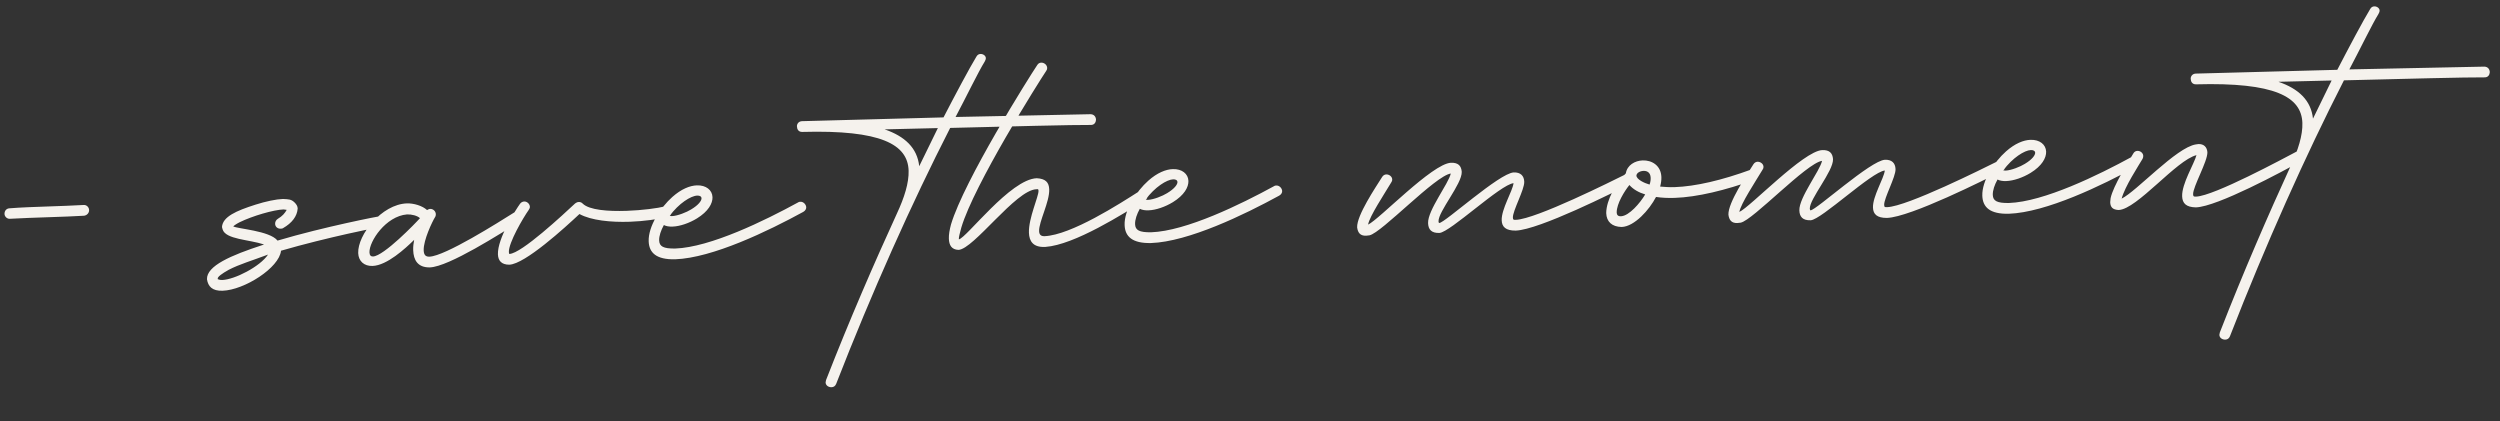 <?xml version="1.0" encoding="UTF-8"?> <svg xmlns="http://www.w3.org/2000/svg" width="267" height="45" viewBox="0 0 267 45" fill="none"><rect x="0" y="0" width="267" height="45" fill="#333333" stroke="none"/><path d="M1.088 23.365L1.032 23.367C0.752 23.376 0.492 23.133 0.482 22.853C0.471 22.517 0.686 22.258 1.022 22.247C2.223 22.149 3.734 22.098 5.218 22.047C6.505 22.003 7.764 21.96 8.911 21.893L8.966 21.891C9.246 21.882 9.507 22.125 9.517 22.433C9.528 22.741 9.285 23.001 8.978 23.04C7.971 23.102 6.628 23.148 5.257 23.195C3.774 23.245 2.263 23.297 1.088 23.365ZM23.773 31.051C22.653 31.09 22.215 30.572 22.106 29.82C22.057 28.392 24.68 27.266 28.033 26.171L28.199 26.11C26.611 25.575 24.09 25.577 23.773 24.495L23.708 24.246C23.783 23.15 25.218 22.513 27.297 21.854C28.378 21.509 29.49 21.275 30.218 21.25C30.835 21.285 31.087 21.276 31.435 21.6C31.637 21.79 31.785 22.009 31.793 22.261C31.738 23.103 31.174 23.823 30.24 24.359C30.158 24.418 30.046 24.422 29.962 24.424C29.654 24.435 29.395 24.22 29.384 23.912C29.377 23.688 29.482 23.488 29.674 23.369C30.168 23.073 30.41 22.784 30.622 22.413L30.284 22.368C29.221 22.404 26.946 23.07 25.596 23.733C25.238 23.913 24.992 24.09 24.911 24.177C25.34 24.442 28.793 24.632 29.641 25.696C34.661 24.208 40.507 23.084 40.646 23.079C40.982 23.067 41.243 23.311 41.253 23.619C41.265 23.954 41.021 24.215 40.686 24.226C40.546 24.231 34.925 25.348 30.014 26.776C29.825 28.604 26.095 30.972 23.773 31.051ZM23.733 29.904C25.049 29.859 27.775 28.477 28.628 27.188C26.913 27.834 25.581 28.216 24.425 28.816C23.683 29.233 23.245 29.556 23.252 29.752C23.255 29.836 23.255 29.836 23.311 29.834C23.425 29.887 23.566 29.91 23.733 29.904ZM45.901 28.559C44.612 28.575 44.165 27.778 44.129 26.714C44.116 26.351 44.16 25.985 44.231 25.618C43.283 26.547 41.327 28.351 39.788 28.403C38.892 28.434 38.286 27.894 38.256 27.027C38.189 25.068 40.768 21.814 43.454 21.722C44.182 21.698 45.116 21.974 45.608 22.433C45.718 22.374 45.828 22.314 45.94 22.31C46.247 22.299 46.536 22.542 46.547 22.878C46.551 22.989 46.527 23.102 46.447 23.217C46.181 23.646 45.213 25.641 45.25 26.732C45.266 27.208 45.442 27.426 45.862 27.412C47.541 27.354 53.245 23.742 54.945 22.675C55.055 22.615 55.138 22.584 55.25 22.58C55.586 22.569 55.82 22.869 55.831 23.177C55.837 23.345 55.758 23.516 55.566 23.634C53.509 24.909 47.944 28.489 45.901 28.559ZM39.837 27.393C40.985 27.354 44.394 23.82 44.853 23.3C44.563 23.029 43.97 22.881 43.466 22.899C41.203 23.088 39.418 25.782 39.458 26.958C39.469 27.266 39.614 27.401 39.837 27.393ZM54.393 28.269C53.553 28.27 53.202 27.833 53.179 27.162C53.121 25.455 55.089 22.39 55.544 21.758C55.651 21.614 55.816 21.524 55.984 21.519C56.292 21.508 56.581 21.779 56.592 22.086C56.596 22.198 56.543 22.312 56.463 22.427C55.875 23.259 54.313 25.918 54.347 26.926L54.382 27.121L54.41 27.12C55.697 27.076 60.177 22.889 61.426 21.725C61.535 21.637 61.673 21.577 61.813 21.572C61.953 21.567 62.123 21.617 62.24 21.753C62.935 22.43 64.93 22.586 66.916 22.518C68.596 22.461 70.241 22.237 71.019 22.042L71.13 22.038C71.522 22.025 71.643 22.273 71.71 22.607C71.719 22.859 71.588 23.115 71.282 23.182C70.253 23.413 68.775 23.632 67.264 23.683C65.25 23.752 63.141 23.544 61.885 22.858C60.365 24.283 56.072 28.212 54.393 28.269ZM72.091 27.693C70.103 27.733 69.322 27.003 69.279 25.772C69.225 24.177 70.529 22.171 71.807 21.035C72.759 20.19 73.671 19.822 74.427 19.797C75.406 19.763 76.069 20.301 76.095 21.056C76.118 21.728 75.642 22.585 74.435 23.326C73.612 23.831 72.615 24.173 71.831 24.2C71.468 24.212 71.158 24.167 70.901 24.035C70.585 24.606 70.381 25.202 70.397 25.677C70.419 26.321 70.847 26.559 72.108 26.544C75.857 26.416 81.699 23.555 85.247 21.612C85.329 21.554 85.413 21.551 85.497 21.548C85.805 21.537 86.095 21.836 86.106 22.143C86.111 22.311 86.006 22.511 85.786 22.631C82.073 24.663 76.092 27.556 72.091 27.693ZM71.765 23.081C72.353 23.061 73.348 22.663 73.814 22.367C74.61 21.892 74.931 21.432 74.922 21.18C74.915 20.985 74.744 20.878 74.464 20.888C73.792 20.911 72.503 21.711 71.512 23.062L71.765 23.081ZM88.808 41.354C88.501 41.365 88.186 41.179 88.174 40.844L88.222 40.59C90.746 34.116 93.396 28.03 95.795 22.793C96.578 21.113 97.084 19.527 97.04 18.212C96.944 15.414 94.089 13.858 85.692 14.089C85.272 14.103 85.122 13.8 85.112 13.492C85.103 13.241 85.289 12.954 85.653 12.941L100.768 12.538C101.977 10.199 103.557 7.231 104.273 6.058C104.378 5.859 104.543 5.769 104.711 5.763C105.019 5.753 105.279 5.968 105.286 6.192C105.291 6.332 105.239 6.445 105.16 6.588C104.495 7.648 103.135 10.468 102.055 12.494L116.474 12.197C116.866 12.212 117.044 12.486 117.054 12.794C117.036 13.075 116.877 13.332 116.541 13.344C114.691 13.323 107.693 13.506 101.479 13.662C97.382 21.674 93.113 31.206 89.301 41.001C89.197 41.257 89.004 41.348 88.808 41.354ZM98.172 17.753L100.163 13.679L94.48 13.817C96.635 14.556 97.966 15.799 98.172 17.753ZM111.651 26.37L111.567 26.373C110.336 26.415 109.921 25.757 109.89 24.861C109.837 23.294 110.935 20.988 110.914 20.372C110.91 20.26 110.88 20.205 110.824 20.207L110.684 20.212C108.473 20.287 103.983 26.632 102.36 26.688C101.631 26.656 101.363 26.189 101.339 25.49C101.323 25.042 101.418 24.534 101.567 23.969C102.975 19.27 109.884 8.276 110.791 6.928C110.897 6.757 111.063 6.695 111.203 6.69C111.511 6.68 111.827 6.921 111.839 7.257C111.843 7.369 111.817 7.454 111.737 7.568C110.911 8.801 104.028 19.738 102.671 24.296C102.496 24.918 102.398 25.341 102.404 25.509L102.406 25.565C103.214 25.426 107.902 19.13 110.728 19.034C111.654 19.086 112.031 19.465 112.057 20.221C112.103 21.564 110.942 23.677 110.977 24.684C110.988 25.02 111.136 25.239 111.556 25.225C114.409 25.099 119.59 21.757 121.674 20.425C121.784 20.365 121.867 20.334 121.979 20.33C122.315 20.319 122.549 20.619 122.559 20.927C122.565 21.095 122.487 21.266 122.295 21.384C119.963 22.837 114.753 26.152 111.651 26.37ZM122.92 25.958C120.933 25.997 120.151 25.268 120.109 24.036C120.055 22.441 121.359 20.436 122.637 19.299C123.589 18.454 124.501 18.087 125.256 18.061C126.236 18.028 126.899 18.566 126.924 19.321C126.947 19.993 126.472 20.849 125.265 21.591C124.442 22.095 123.445 22.438 122.661 22.464C122.297 22.477 121.988 22.431 121.731 22.3C121.414 22.871 121.21 23.466 121.227 23.942C121.249 24.586 121.677 24.823 122.937 24.808C126.687 24.68 132.529 21.819 136.077 19.877C136.159 19.818 136.243 19.815 136.327 19.813C136.634 19.802 136.925 20.1 136.935 20.408C136.941 20.576 136.836 20.776 136.616 20.895C132.903 22.927 126.922 25.821 122.92 25.958ZM122.595 21.346C123.183 21.326 124.178 20.928 124.644 20.632C125.44 20.156 125.761 19.697 125.752 19.445C125.745 19.249 125.574 19.143 125.294 19.153C124.622 19.176 123.333 19.976 122.342 21.327L122.595 21.346ZM161.876 24.628C160.811 24.636 160.405 24.23 160.381 23.53C160.34 22.327 161.536 20.437 161.647 19.564C160.25 19.696 154.878 24.811 153.731 24.878C152.864 24.907 152.542 24.498 152.519 23.826C152.472 22.455 154.701 19.634 154.944 18.533C153.298 18.757 147.567 24.864 146.26 25.133L145.897 25.173C145.281 25.194 145.018 24.867 144.942 24.281C144.898 22.994 146.898 20.04 147.616 18.895C147.722 18.723 147.887 18.634 148.055 18.628C148.335 18.618 148.678 18.831 148.69 19.166C148.693 19.278 148.668 19.363 148.588 19.478C147.82 20.765 146.274 23.087 146.109 23.989C147.295 23.445 152.946 17.48 154.96 17.383C155.744 17.357 156.064 17.71 156.114 18.353C156.158 19.64 153.597 22.585 153.633 23.648L153.666 23.787C153.667 23.815 153.695 23.814 153.723 23.813C154.311 23.793 160.125 18.496 161.663 18.415C162.391 18.39 162.768 18.77 162.79 19.413C162.819 20.253 161.551 22.509 161.576 23.237C161.585 23.489 161.668 23.486 161.892 23.478C164.047 23.405 172.2 19.316 173.661 18.594C173.743 18.535 173.827 18.532 173.91 18.529C174.274 18.517 174.482 18.846 174.491 19.126C174.498 19.322 174.421 19.521 174.172 19.613C172.409 20.514 164.394 24.542 161.876 24.628ZM173.192 24.241C172.154 24.221 171.576 23.68 171.544 22.757C171.552 21.356 172.609 19.498 173.64 18.511C173.779 17.637 174.603 17.161 175.442 17.132C176.394 17.1 177.393 17.654 177.436 18.913C177.447 19.221 177.402 19.559 177.303 19.927C177.78 19.966 178.286 20.005 178.846 19.986C181.084 19.91 183.892 19.253 187.019 18.11L187.213 18.075C187.577 18.063 187.726 18.31 187.793 18.644C187.801 18.868 187.669 19.096 187.42 19.189C184.237 20.334 181.264 21.052 178.857 21.134C178.129 21.159 177.484 21.125 176.864 21.034C176.155 22.403 174.563 24.195 173.192 24.241ZM176.175 19.713C176.277 19.429 176.297 19.177 176.29 18.981C176.271 18.421 175.9 18.237 175.537 18.25C175.145 18.263 174.788 18.471 174.769 18.752C174.784 19.172 175.637 19.563 176.175 19.713ZM173.152 23.094C173.991 23.037 175.15 21.709 175.707 20.765C175.027 20.565 174.427 20.221 174.019 19.759C173.509 20.392 172.658 21.738 172.662 22.691C172.671 22.942 172.789 23.106 173.097 23.096L173.152 23.094ZM201.528 23.274C200.464 23.282 200.058 22.876 200.034 22.176C199.993 20.973 201.189 19.083 201.299 18.211C199.903 18.343 194.53 23.457 193.384 23.524C192.517 23.554 192.194 23.144 192.171 22.473C192.125 21.102 194.354 18.28 194.596 17.179C192.951 17.403 187.22 23.51 185.912 23.779L185.55 23.82C184.934 23.84 184.671 23.513 184.595 22.927C184.551 21.64 186.551 18.686 187.268 17.541C187.375 17.369 187.54 17.28 187.707 17.274C187.987 17.265 188.331 17.477 188.342 17.813C188.346 17.925 188.321 18.009 188.241 18.124C187.472 19.411 185.927 21.733 185.761 22.636C186.947 22.091 192.599 16.127 194.613 16.03C195.397 16.003 195.717 16.356 195.767 16.999C195.811 18.286 193.25 21.231 193.286 22.295L193.319 22.434C193.32 22.462 193.348 22.461 193.376 22.46C193.963 22.44 199.778 17.142 201.316 17.062C202.044 17.037 202.421 17.416 202.443 18.06C202.471 18.899 201.204 21.156 201.229 21.883C201.237 22.135 201.321 22.132 201.545 22.125C203.7 22.051 211.853 17.963 213.313 17.24C213.395 17.181 213.479 17.179 213.563 17.176C213.927 17.163 214.134 17.492 214.144 17.772C214.151 17.968 214.073 18.167 213.824 18.259C212.062 19.16 204.047 23.188 201.528 23.274ZM214.523 22.83C212.536 22.87 211.754 22.14 211.712 20.909C211.658 19.314 212.962 17.308 214.24 16.172C215.192 15.327 216.104 14.96 216.859 14.934C217.839 14.901 218.501 15.438 218.527 16.194C218.55 16.866 218.075 17.722 216.868 18.464C216.044 18.968 215.048 19.31 214.264 19.337C213.9 19.35 213.591 19.304 213.334 19.173C213.017 19.744 212.813 20.339 212.83 20.815C212.852 21.459 213.28 21.696 214.54 21.681C218.29 21.553 224.132 18.692 227.68 16.75C227.762 16.691 227.846 16.688 227.929 16.685C228.237 16.675 228.528 16.973 228.538 17.281C228.544 17.449 228.439 17.648 228.219 17.768C224.506 19.8 218.525 22.694 214.523 22.83ZM214.198 18.219C214.785 18.199 215.78 17.8 216.247 17.504C217.043 17.029 217.363 16.57 217.355 16.318C217.348 16.122 217.176 16.016 216.897 16.025C216.225 16.048 214.936 16.849 213.945 18.199L214.198 18.219ZM234.523 22.148C233.485 22.127 233.079 21.721 233.053 20.965C233.007 19.622 234.336 17.503 234.584 16.57C232.445 17.091 228.226 22.363 226.267 22.429C225.65 22.394 225.389 22.151 225.37 21.591L225.412 21.17C225.676 19.872 227.35 17.209 227.827 16.409C227.932 16.209 228.097 16.119 228.265 16.114C228.601 16.102 228.889 16.344 228.9 16.652C228.904 16.764 228.878 16.849 228.826 16.963C228.376 17.735 226.938 19.913 226.59 21.214C228.188 20.431 232.427 15.747 234.517 15.424L234.796 15.386C235.356 15.367 235.703 15.691 235.75 16.25C235.783 17.23 234.195 19.945 234.223 20.757C234.231 21.009 234.343 21.005 234.539 20.998C236.47 20.932 243.925 16.896 245.301 16.176C245.411 16.117 245.494 16.086 245.578 16.083C245.886 16.072 246.147 16.344 246.159 16.679C246.164 16.847 246.059 17.047 245.839 17.167C243.75 18.331 236.817 22.069 234.523 22.148ZM237.663 36.273C237.355 36.283 237.041 36.098 237.029 35.762L237.077 35.508C239.601 29.034 242.251 22.948 244.65 17.712C245.433 16.032 245.939 14.446 245.894 13.13C245.799 10.332 242.944 8.776 234.547 9.007C234.127 9.021 233.977 8.718 233.966 8.411C233.958 8.159 234.144 7.872 234.508 7.86L249.623 7.456C250.832 5.117 252.411 2.15 253.128 0.976C253.233 0.777 253.398 0.687 253.566 0.681C253.874 0.671 254.133 0.886 254.141 1.11C254.146 1.25 254.094 1.364 254.014 1.507C253.35 2.566 251.99 5.386 250.91 7.412L265.328 7.116C265.721 7.13 265.898 7.404 265.909 7.712C265.891 7.993 265.731 8.251 265.395 8.262C263.546 8.241 256.548 8.424 250.334 8.58C246.237 16.593 241.967 26.124 238.155 35.92C238.052 36.175 237.859 36.266 237.663 36.273ZM247.027 12.671L249.017 8.597L243.335 8.735C245.489 9.474 246.82 10.717 247.027 12.671Z" fill="#F5F2ED"></path></svg> 
